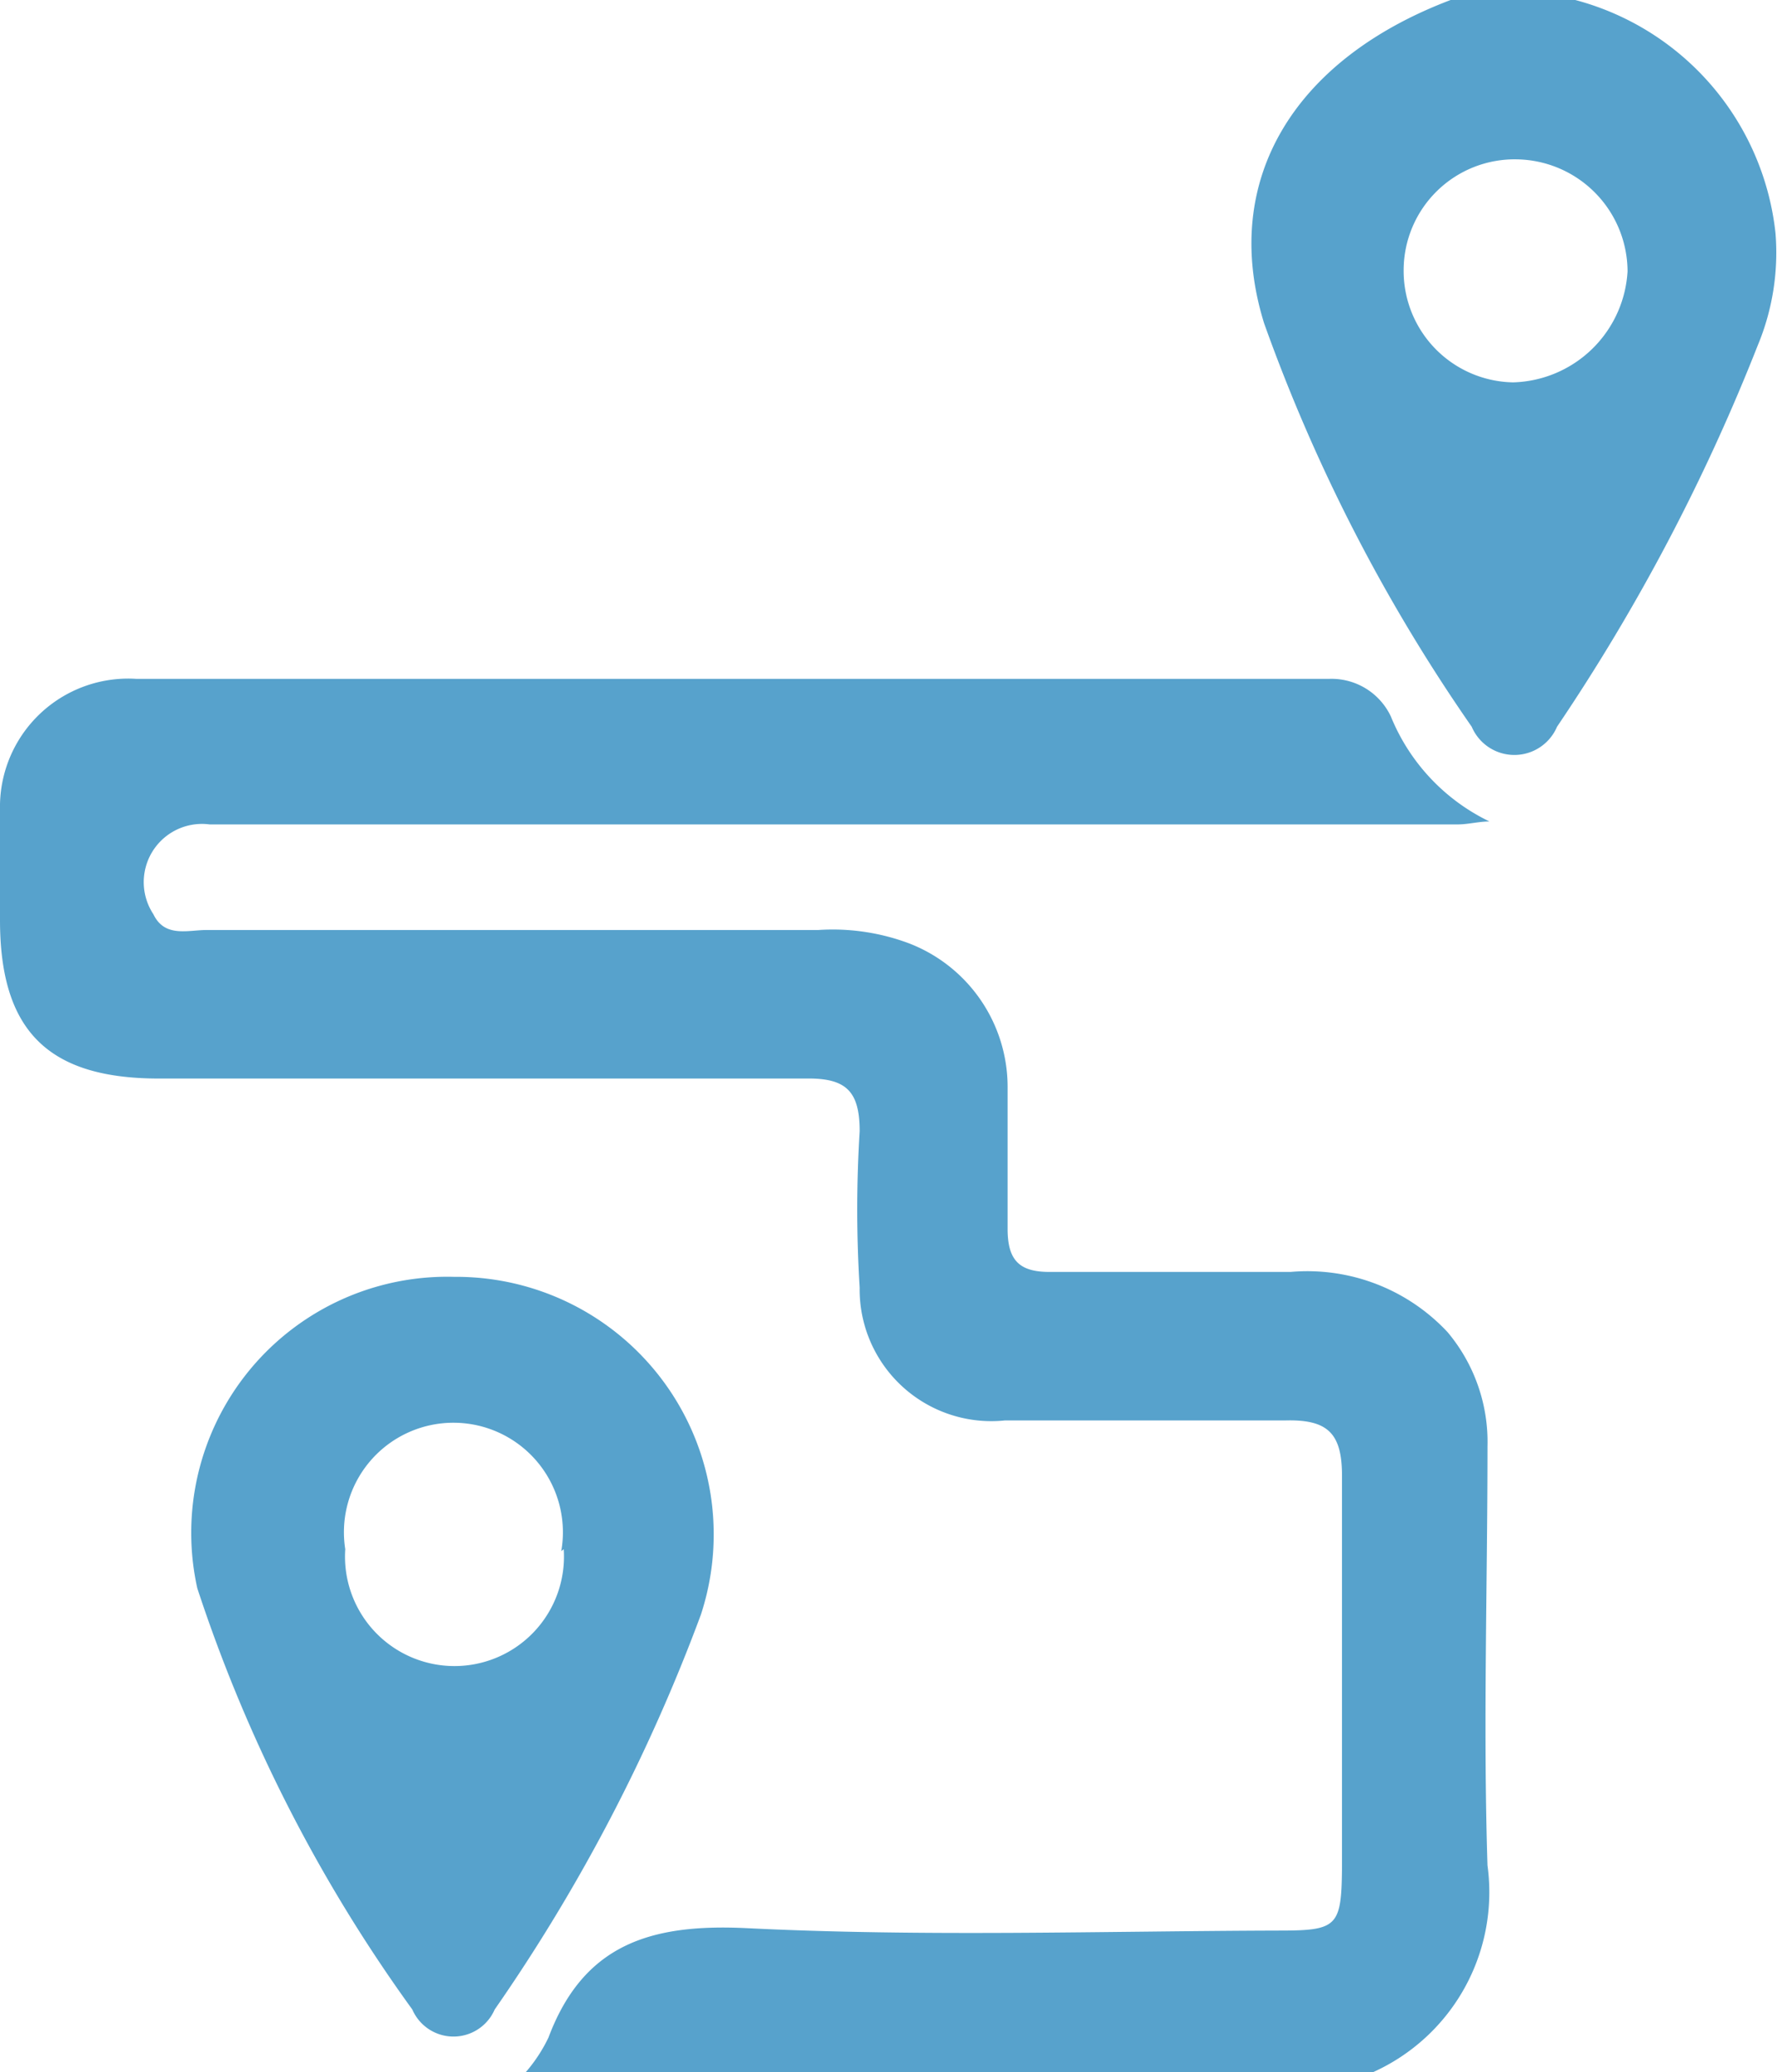 <svg xmlns="http://www.w3.org/2000/svg" viewBox="0 0 36.03 42"><defs><style>.cls-1{fill:#57a2cc;}</style></defs><g id="レイヤー_2" data-name="レイヤー 2"><g id="text"><path class="cls-1" d="M10.66,42a3.13,3.13,0,0,0,.46-.7c.71-1.89,2.07-2.31,4-2.22,3.6.18,7.22.06,10.82.05,1.18,0,1.26-.08,1.27-1.29,0-2.64,0-5.28,0-7.93,0-.86-.29-1.14-1.14-1.12-1.89,0-3.79,0-5.69,0a2.67,2.67,0,0,1-2.95-2.69,25.77,25.77,0,0,1,0-3.17c0-.81-.27-1.08-1.08-1.07-4.35,0-8.71,0-13.06,0C1,21.88,0,20.92,0,18.65c0-.74,0-1.49,0-2.24a2.6,2.6,0,0,1,2.77-2.65c8.06,0,16.11,0,24.17,0a1.33,1.33,0,0,1,1.26.76,4.06,4.06,0,0,0,2,2.13c-.22,0-.43.06-.65.06H4.25a1.18,1.18,0,0,0-1.14,1.82c.23.48.7.32,1.08.32h12.4a4.41,4.41,0,0,1,1.84.27,3.12,3.12,0,0,1,2,2.9c0,1,0,1.93,0,2.89,0,.66.26.88.89.87,1.61,0,3.23,0,4.85,0A3.89,3.89,0,0,1,29.35,27a3.46,3.46,0,0,1,.81,2.32c0,2.83-.09,5.66,0,8.49A4,4,0,0,1,27.84,42Z"/><path class="cls-1" d="M31.94,0A5.5,5.5,0,0,1,36,4.73,4.89,4.89,0,0,1,35.64,7a39.9,39.9,0,0,1-4.07,7.73.94.94,0,0,1-1.73,0,34.82,34.82,0,0,1-4.21-8.18c-.9-2.9.61-5.39,3.89-6.59ZM28.46,5.46a2.26,2.26,0,0,0,2.22,2.29A2.39,2.39,0,0,0,33,5.5a2.28,2.28,0,0,0-2.24-2.27A2.25,2.25,0,0,0,28.46,5.46Z"/><path class="cls-1" d="M9.21,25.88a5.22,5.22,0,0,1,5,6.85,35.87,35.87,0,0,1-4.18,8,.91.91,0,0,1-1.67,0A31.08,31.08,0,0,1,4,32.19,5.19,5.19,0,0,1,9.21,25.88Zm2.17,5.56A2.22,2.22,0,1,0,7,31.4a2.22,2.22,0,1,0,4.43,0Z"/></g></g></svg>